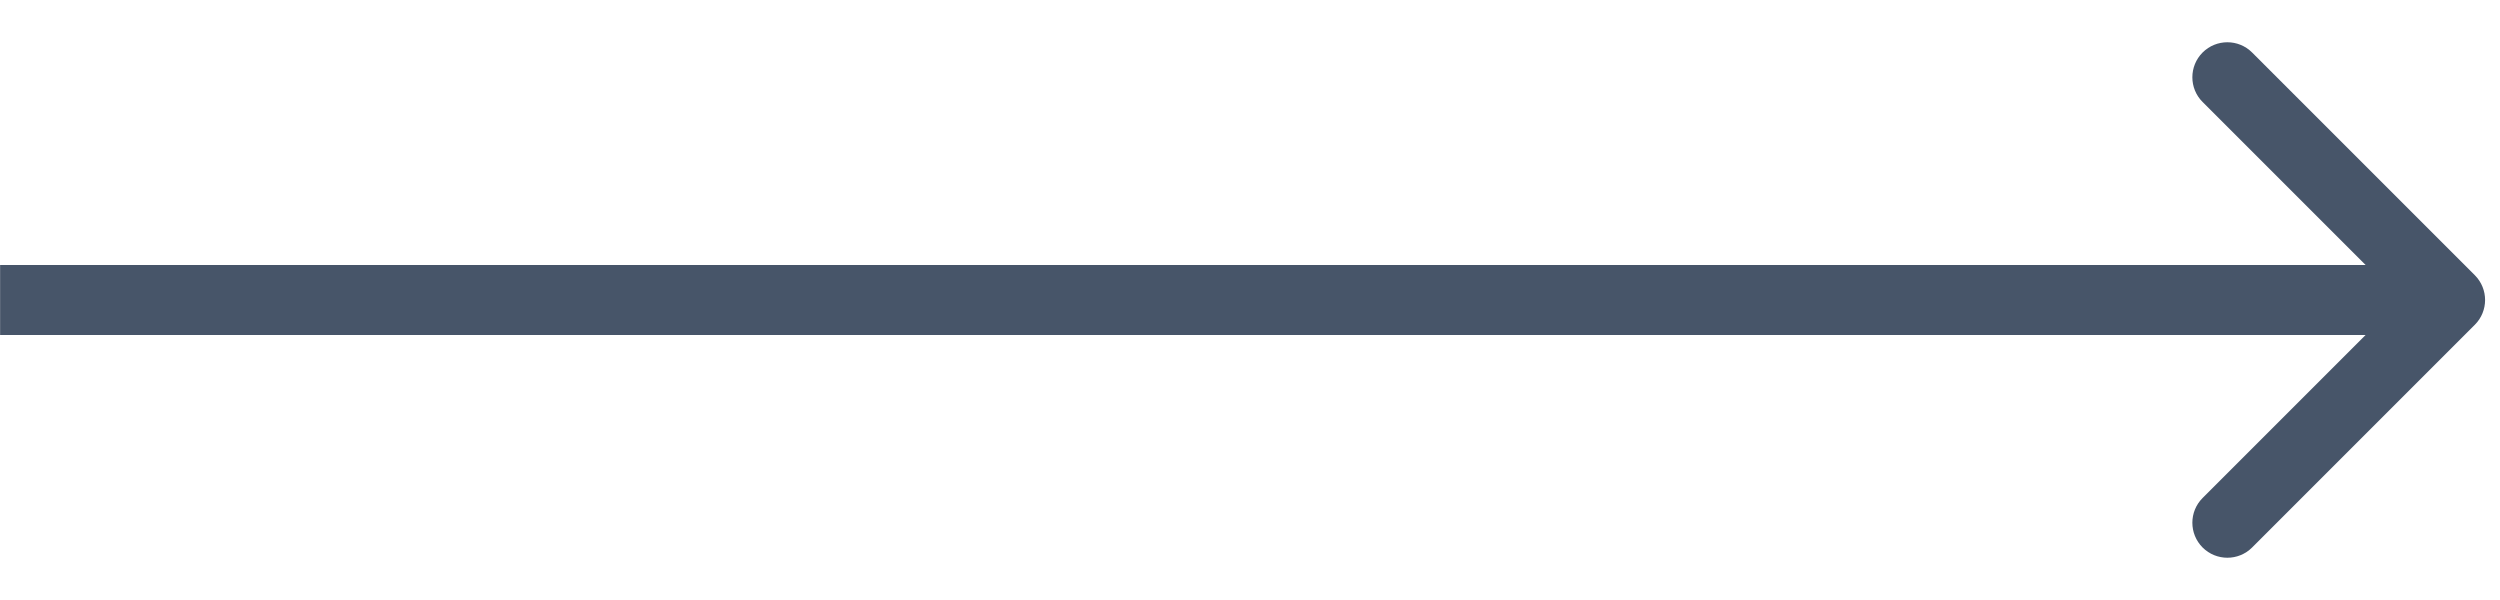 <svg width="50" height="12" viewBox="0 0 50 12" fill="none" xmlns="http://www.w3.org/2000/svg">
<path d="M49.497 6.495C49.77 6.222 49.77 5.778 49.497 5.505L45.042 1.05C44.769 0.777 44.326 0.777 44.052 1.05C43.779 1.324 43.779 1.767 44.052 2.04L48.012 6L44.052 9.96C43.779 10.233 43.779 10.676 44.052 10.95C44.326 11.223 44.769 11.223 45.042 10.95L49.497 6.495ZM0.002 6.7H49.002V5.3H0.002V6.7Z" fill="#475569"/>
</svg>
